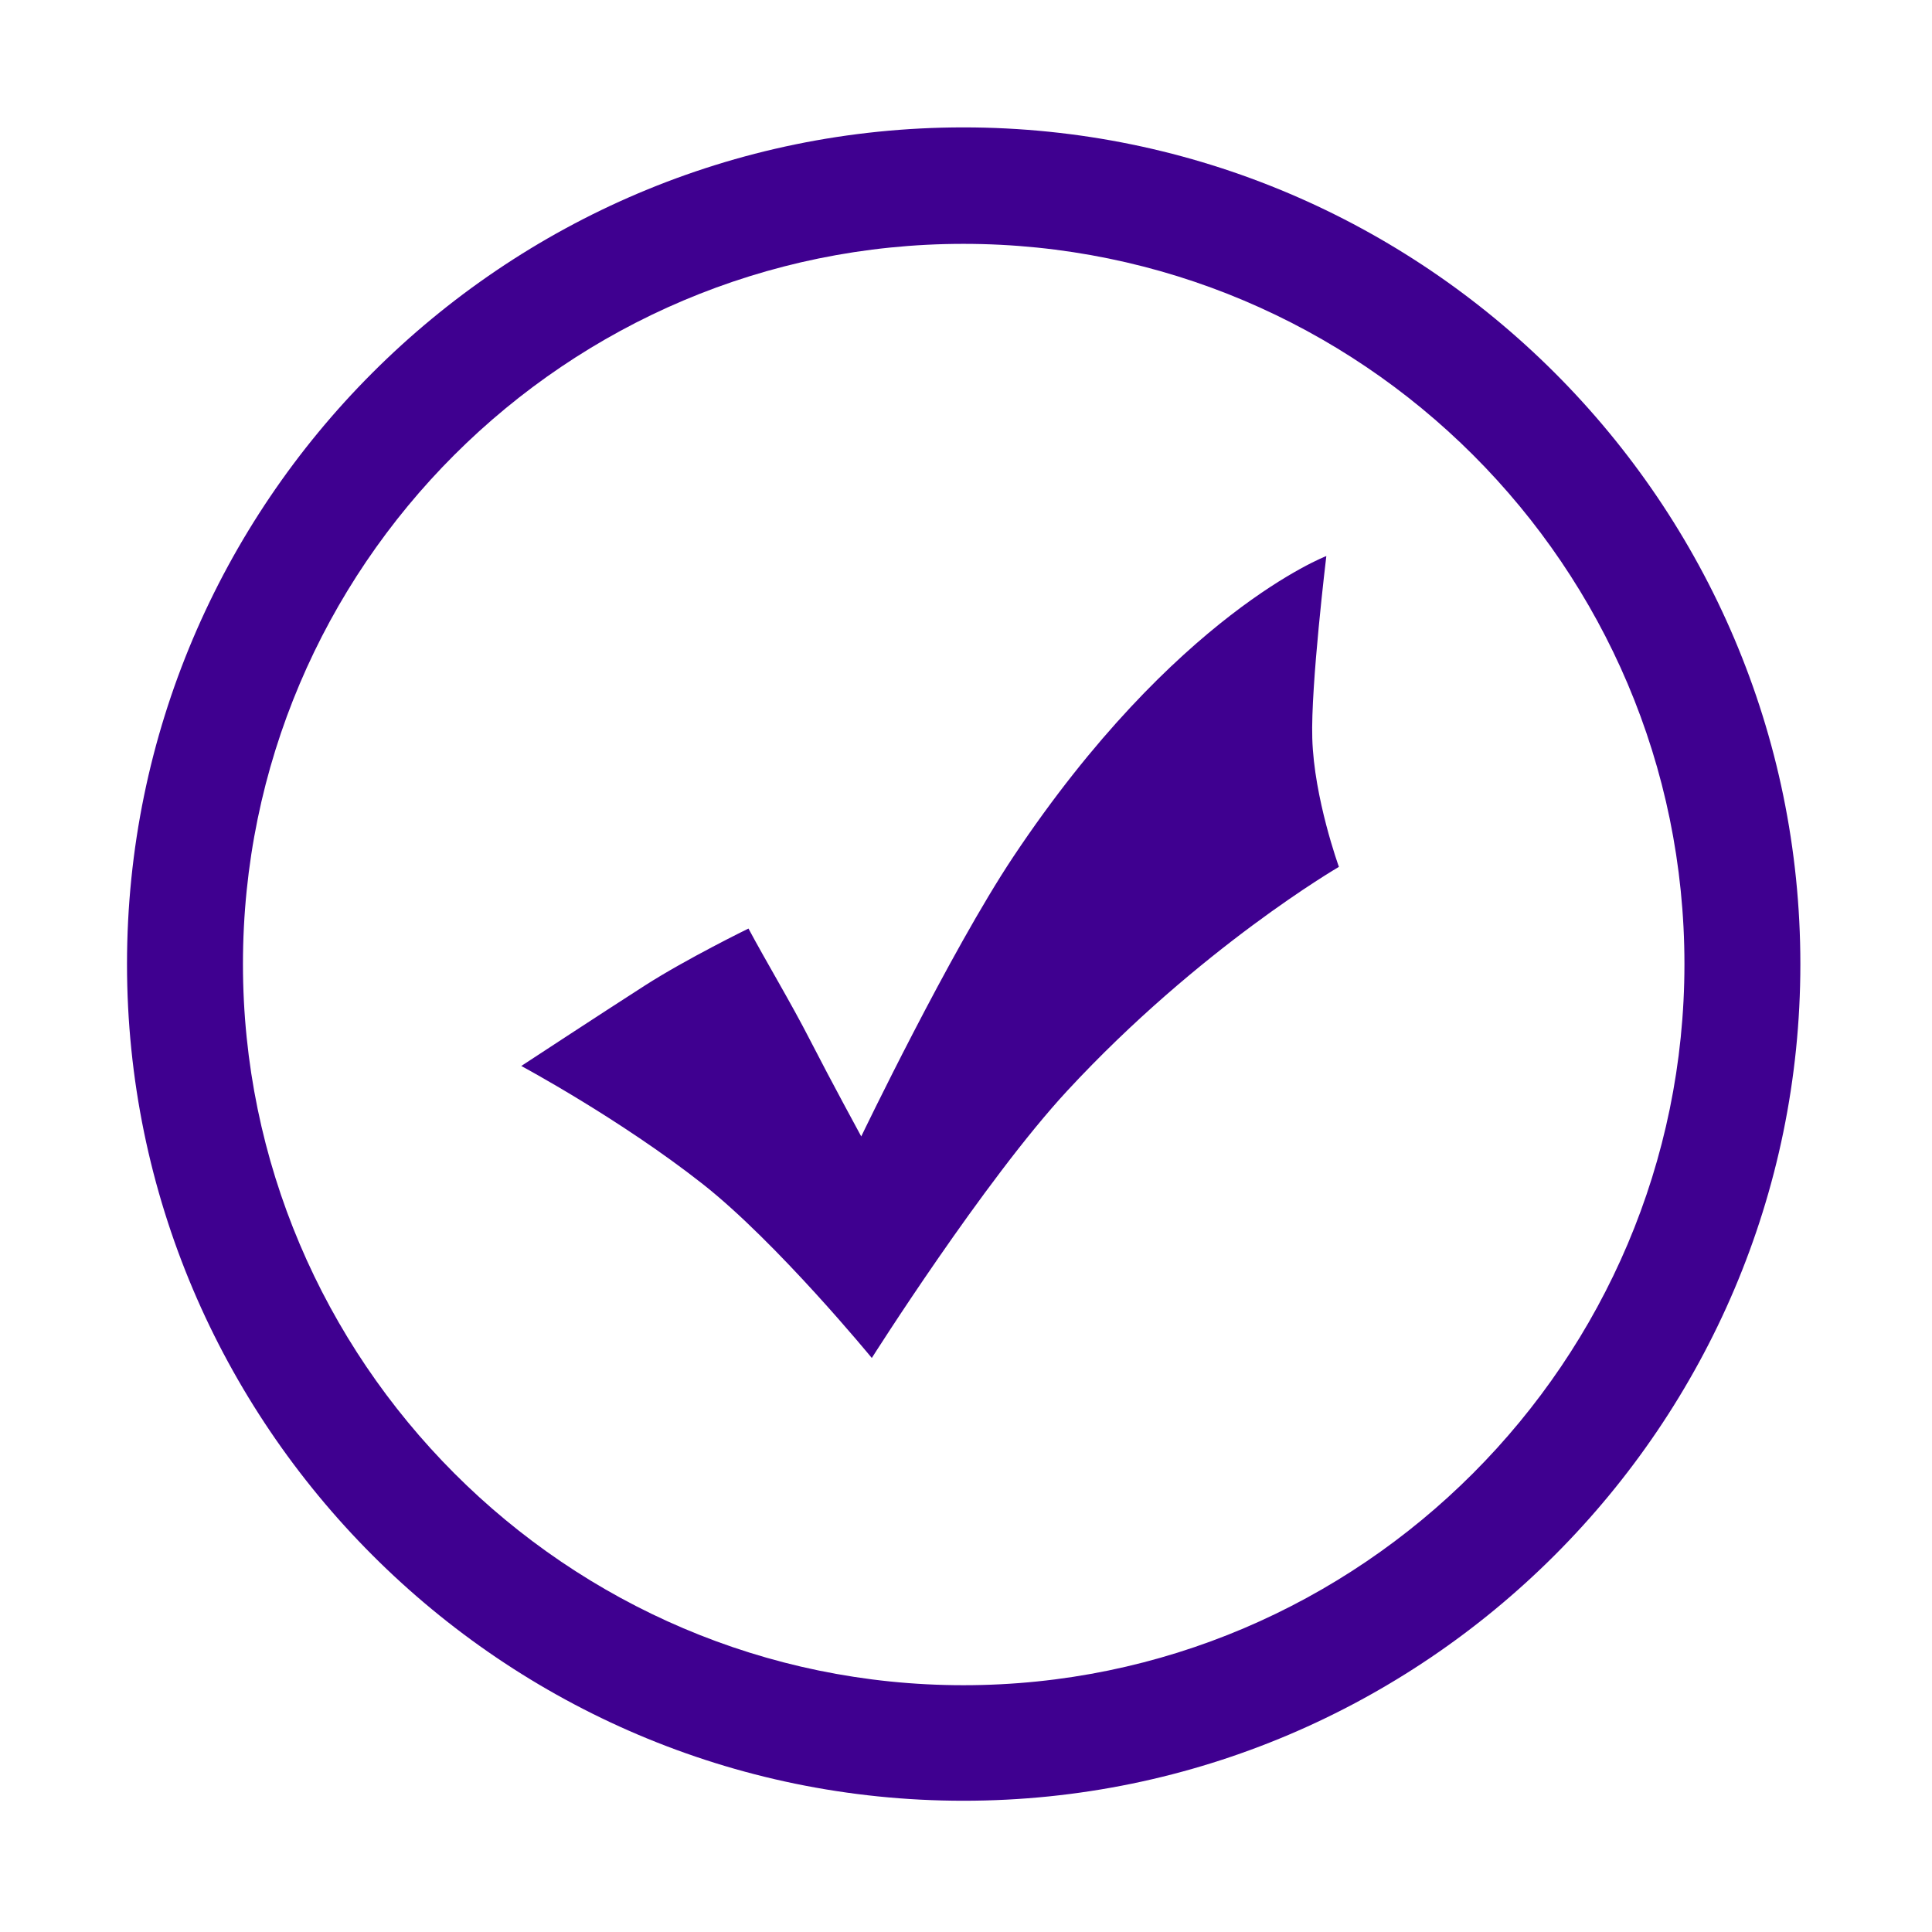 <?xml version="1.0" standalone="no"?><!DOCTYPE svg PUBLIC "-//W3C//DTD SVG 1.1//EN" "http://www.w3.org/Graphics/SVG/1.1/DTD/svg11.dtd"><svg t="1669688380433" class="icon" viewBox="0 0 1024 1024" version="1.1" xmlns="http://www.w3.org/2000/svg" p-id="14506" width="48" height="48" xmlns:xlink="http://www.w3.org/1999/xlink"><path d="M510.664 954.436c-244.318 0-443.349-199.335-443.349-443.451 0-244.362 199.031-443.466 443.349-443.466 244.29 0 443.567 199.104 443.567 443.466C954.231 755.101 754.954 954.436 510.664 954.436zM510.664 129.248c-210.393 0-381.895 171.026-381.895 381.737 0 210.204 171.503 382.212 381.895 382.212 210.624 0 382.127-172.008 382.127-382.212C892.791 300.274 721.288 129.248 510.664 129.248zM565.724 578.069c-44.232 47.783-103.652 141.692-103.652 141.692s-50.065-61.05-89.62-92.204c-43.886-34.532-96.173-62.568-96.173-62.568s43.454-28.496 65.541-42.659c22.087-14.162 54.887-30.185 54.887-30.185 9.412 17.641 22.26 38.832 32.915 59.651 10.855 21.177 26.851 50.54 26.851 50.54s46.889-97.602 80.555-148.173C622.949 325.292 702.984 294.715 702.984 294.715s-8.315 68.789-7.449 96.564c0.894 31.759 14.119 68.182 14.119 68.182S635.768 502.424 565.724 578.069z" p-id="14507" fill="#3f0090"></path></svg>